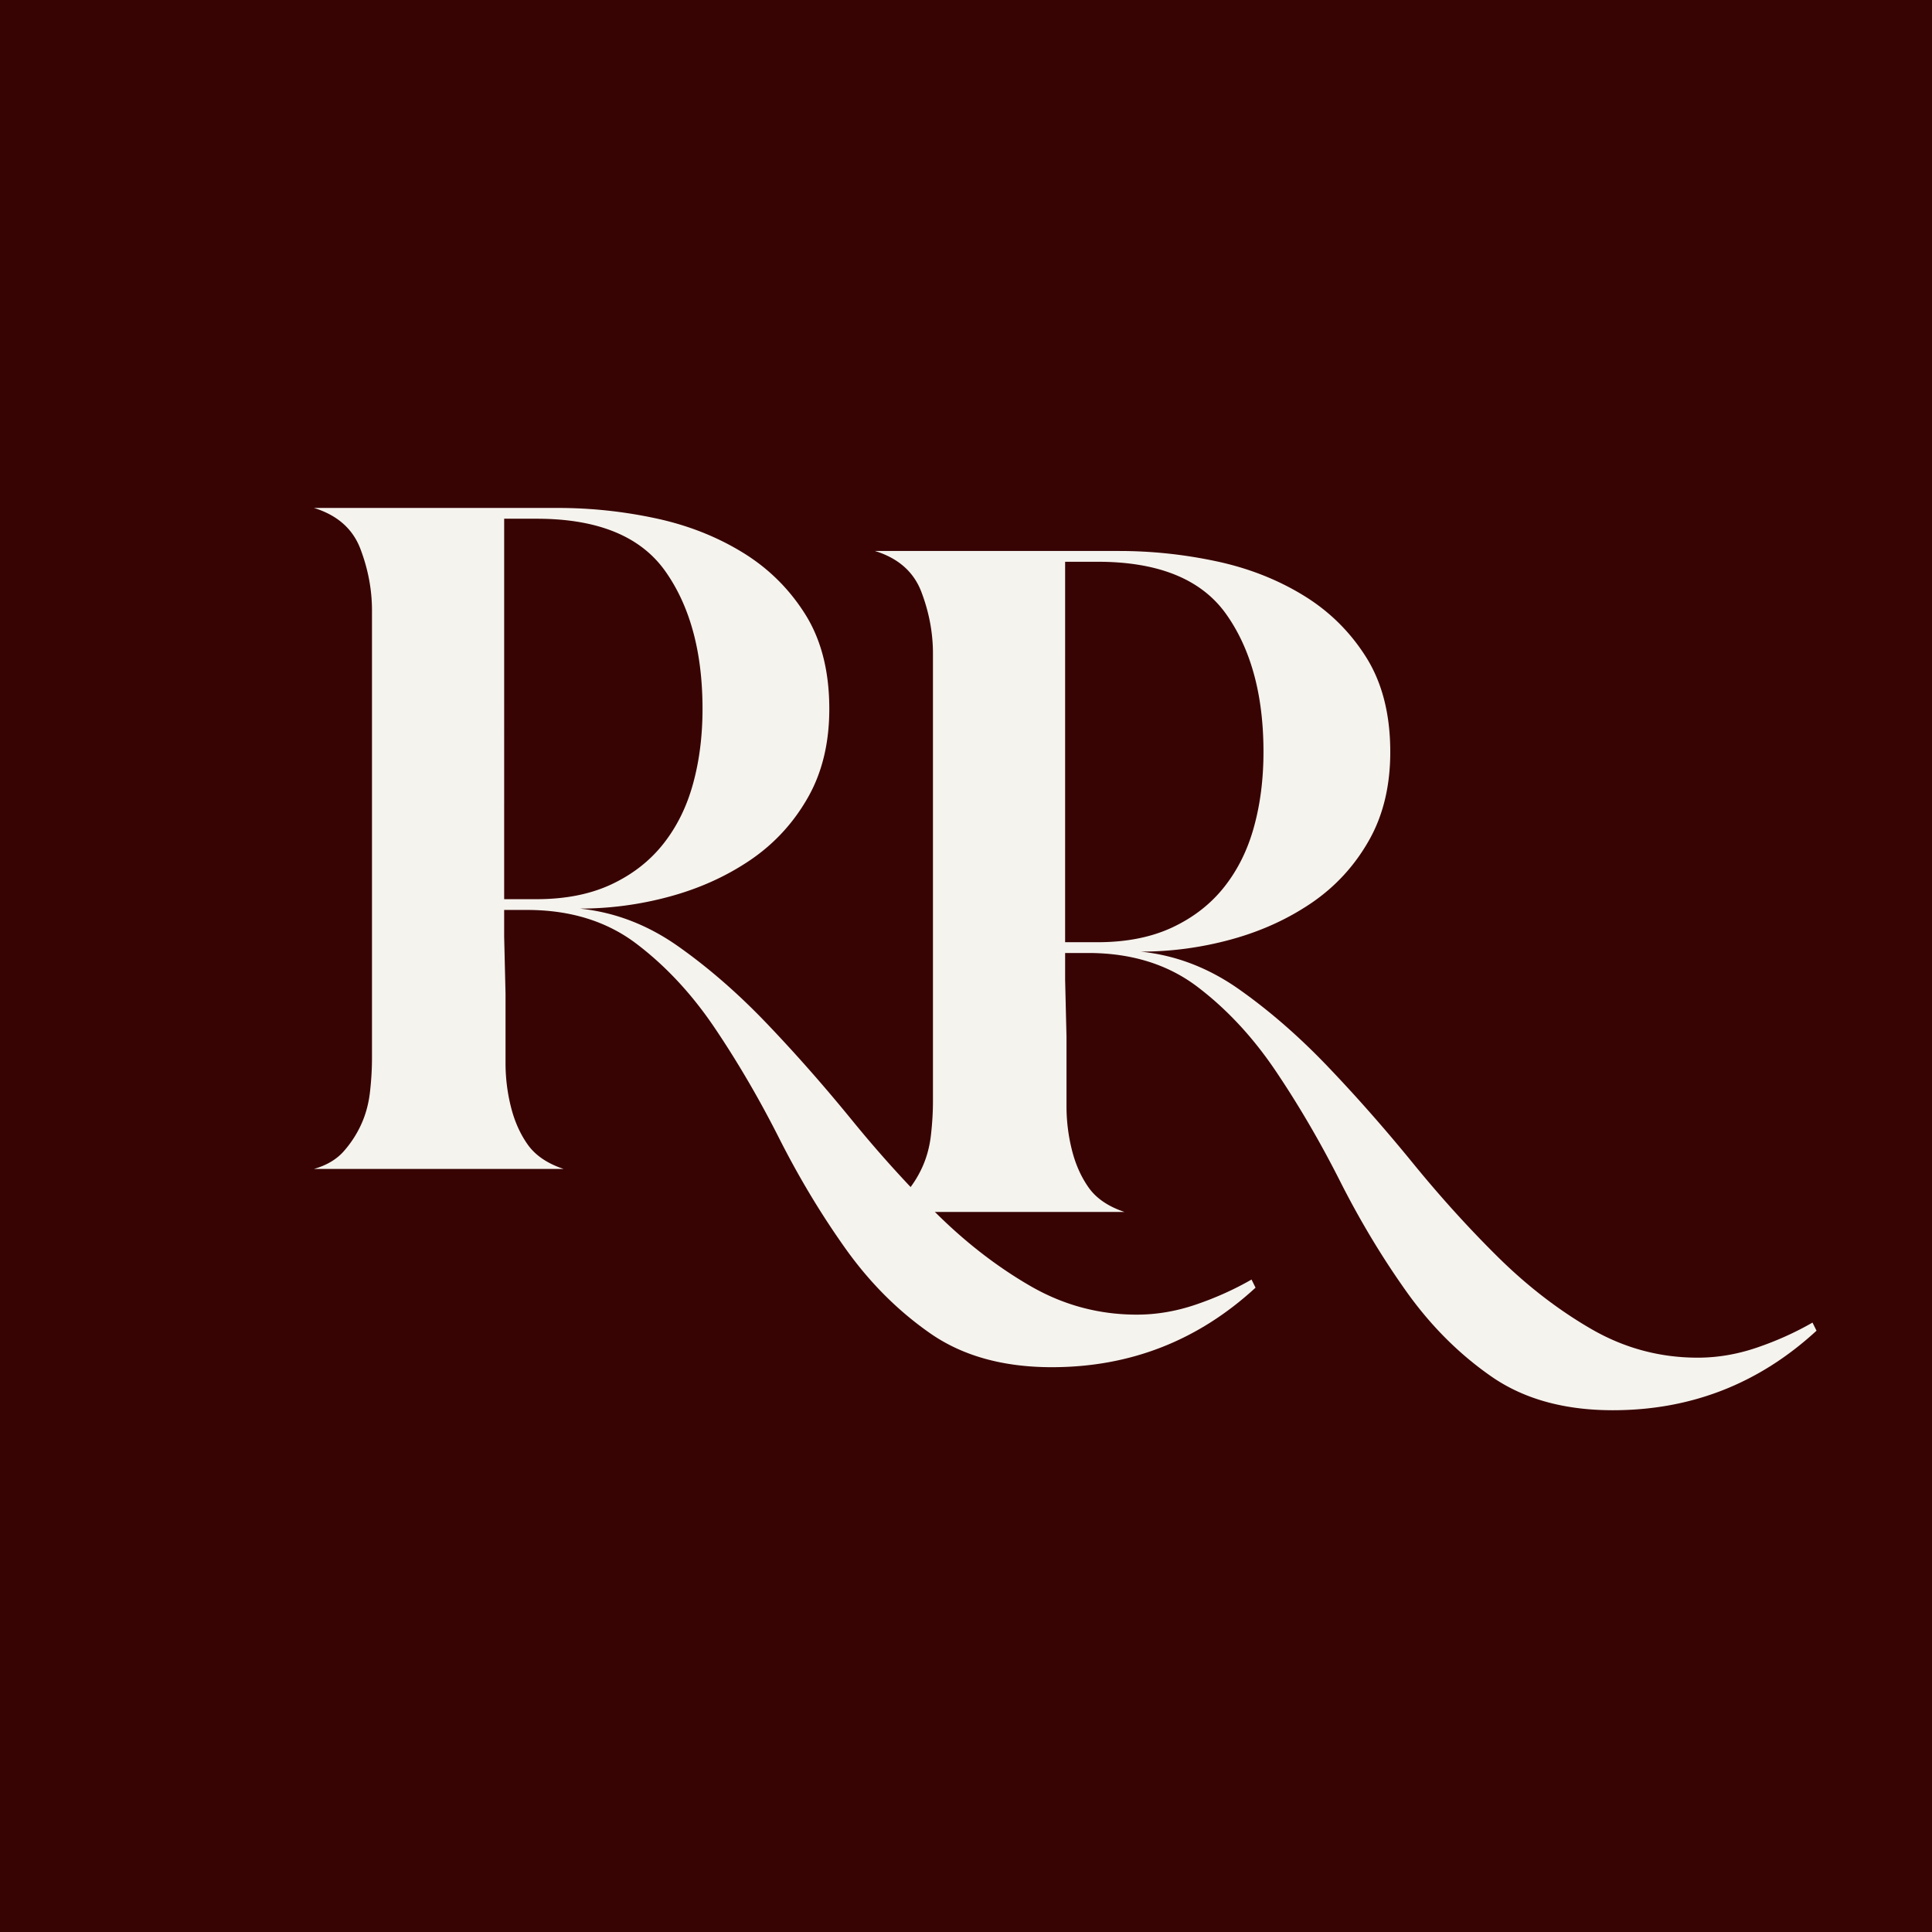 <?xml version="1.0" encoding="UTF-8"?>
<svg data-bbox="0 0 375 375" height="500" viewBox="0 0 375 375" width="500" xmlns="http://www.w3.org/2000/svg" data-type="color">
    <g>
        <path fill="#ffffff" d="M375 0v375H0V0z" data-color="1"/>
        <path fill="#370303" d="M375 0v375H0V0z" data-color="2"/>
        <path d="M352.585 258.289q-16.77 15.435-39.531 15.437-14.146 0-23.578-6.547-9.423-6.55-16.5-16.5-7.065-9.937-12.829-21.328-5.753-11.39-12.437-21.328-6.675-9.95-15.313-16.5-8.641-6.546-21.203-6.547h-4.453v5.235l.266 11v13.484c0 2.875.347 5.711 1.047 8.5q1.044 4.188 3.265 7.328 2.232 3.142 6.953 4.719H169.82q3.668-1.044 5.766-3.406a21 21 0 0 0 3.406-5.235q1.312-2.87 1.703-6.28.388-3.406.39-6.548v-86.922q0-6.029-2.233-11.922-2.222-5.886-9.032-7.984h47.407q9.42 0 18.718 1.969c6.196 1.305 11.82 3.484 16.875 6.547 5.063 3.054 9.164 7.07 12.313 12.047q4.717 7.453 4.719 18.453-.001 9.955-4.204 17.281-4.188 7.33-11.125 12.047-6.94 4.706-15.578 7.062a66.2 66.2 0 0 1-17.531 2.36q10.202 1.047 19.11 7.328 8.904 6.282 17.28 15.062 8.375 8.768 16.485 18.72c5.414 6.636 10.957 12.741 16.625 18.327q8.513 8.373 18.063 13.875c6.375 3.664 13.226 5.5 20.562 5.5 3.844 0 7.68-.656 11.516-1.969 3.843-1.312 7.425-2.93 10.75-4.843ZM206.74 182.883h6.281q8.391.001 14.532-2.875 6.151-2.89 10.078-7.86 3.938-4.981 5.765-11.656 1.842-6.668 1.844-14.531 0-16.498-7.203-26.703c-4.805-6.813-13.14-10.22-25.016-10.22h-6.28Zm0 0" fill="#f5f3ed" data-color="3"/>
        <path d="M243.702 249.935q-16.77 15.435-39.531 15.437-14.145 0-23.578-6.546-9.423-6.552-16.5-16.5-7.065-9.938-12.829-21.329-5.753-11.39-12.437-21.328-6.675-9.95-15.313-16.5-8.641-6.546-21.203-6.547h-4.453v5.235l.266 11v13.484c0 2.875.347 5.711 1.047 8.5q1.044 4.188 3.265 7.328 2.232 3.142 6.953 4.719H60.936q3.668-1.044 5.766-3.406a21 21 0 0 0 3.406-5.235q1.312-2.87 1.703-6.28.388-3.406.39-6.548v-86.922q0-6.029-2.233-11.921-2.222-5.888-9.032-7.985h47.407q9.42 0 18.718 1.969c6.196 1.305 11.82 3.484 16.875 6.547 5.063 3.054 9.164 7.07 12.313 12.047q4.718 7.453 4.719 18.453-.001 9.955-4.204 17.281-4.188 7.33-11.125 12.047-6.94 4.706-15.578 7.062a66.2 66.2 0 0 1-17.531 2.36q10.202 1.047 19.11 7.328 8.904 6.282 17.28 15.062 8.375 8.768 16.485 18.72c5.414 6.636 10.957 12.741 16.625 18.327q8.512 8.373 18.063 13.875c6.375 3.664 13.226 5.5 20.562 5.5q5.764 0 11.516-1.969c3.843-1.312 7.425-2.93 10.75-4.843ZM97.858 174.529h6.281q8.391.001 14.532-2.875 6.151-2.89 10.078-7.86 3.938-4.981 5.765-11.656 1.842-6.668 1.844-14.531 0-16.499-7.203-26.703c-4.805-6.813-13.14-10.22-25.016-10.22h-6.28Zm0 0" fill="#f5f3ed" data-color="3"/>
    </g>
</svg>

